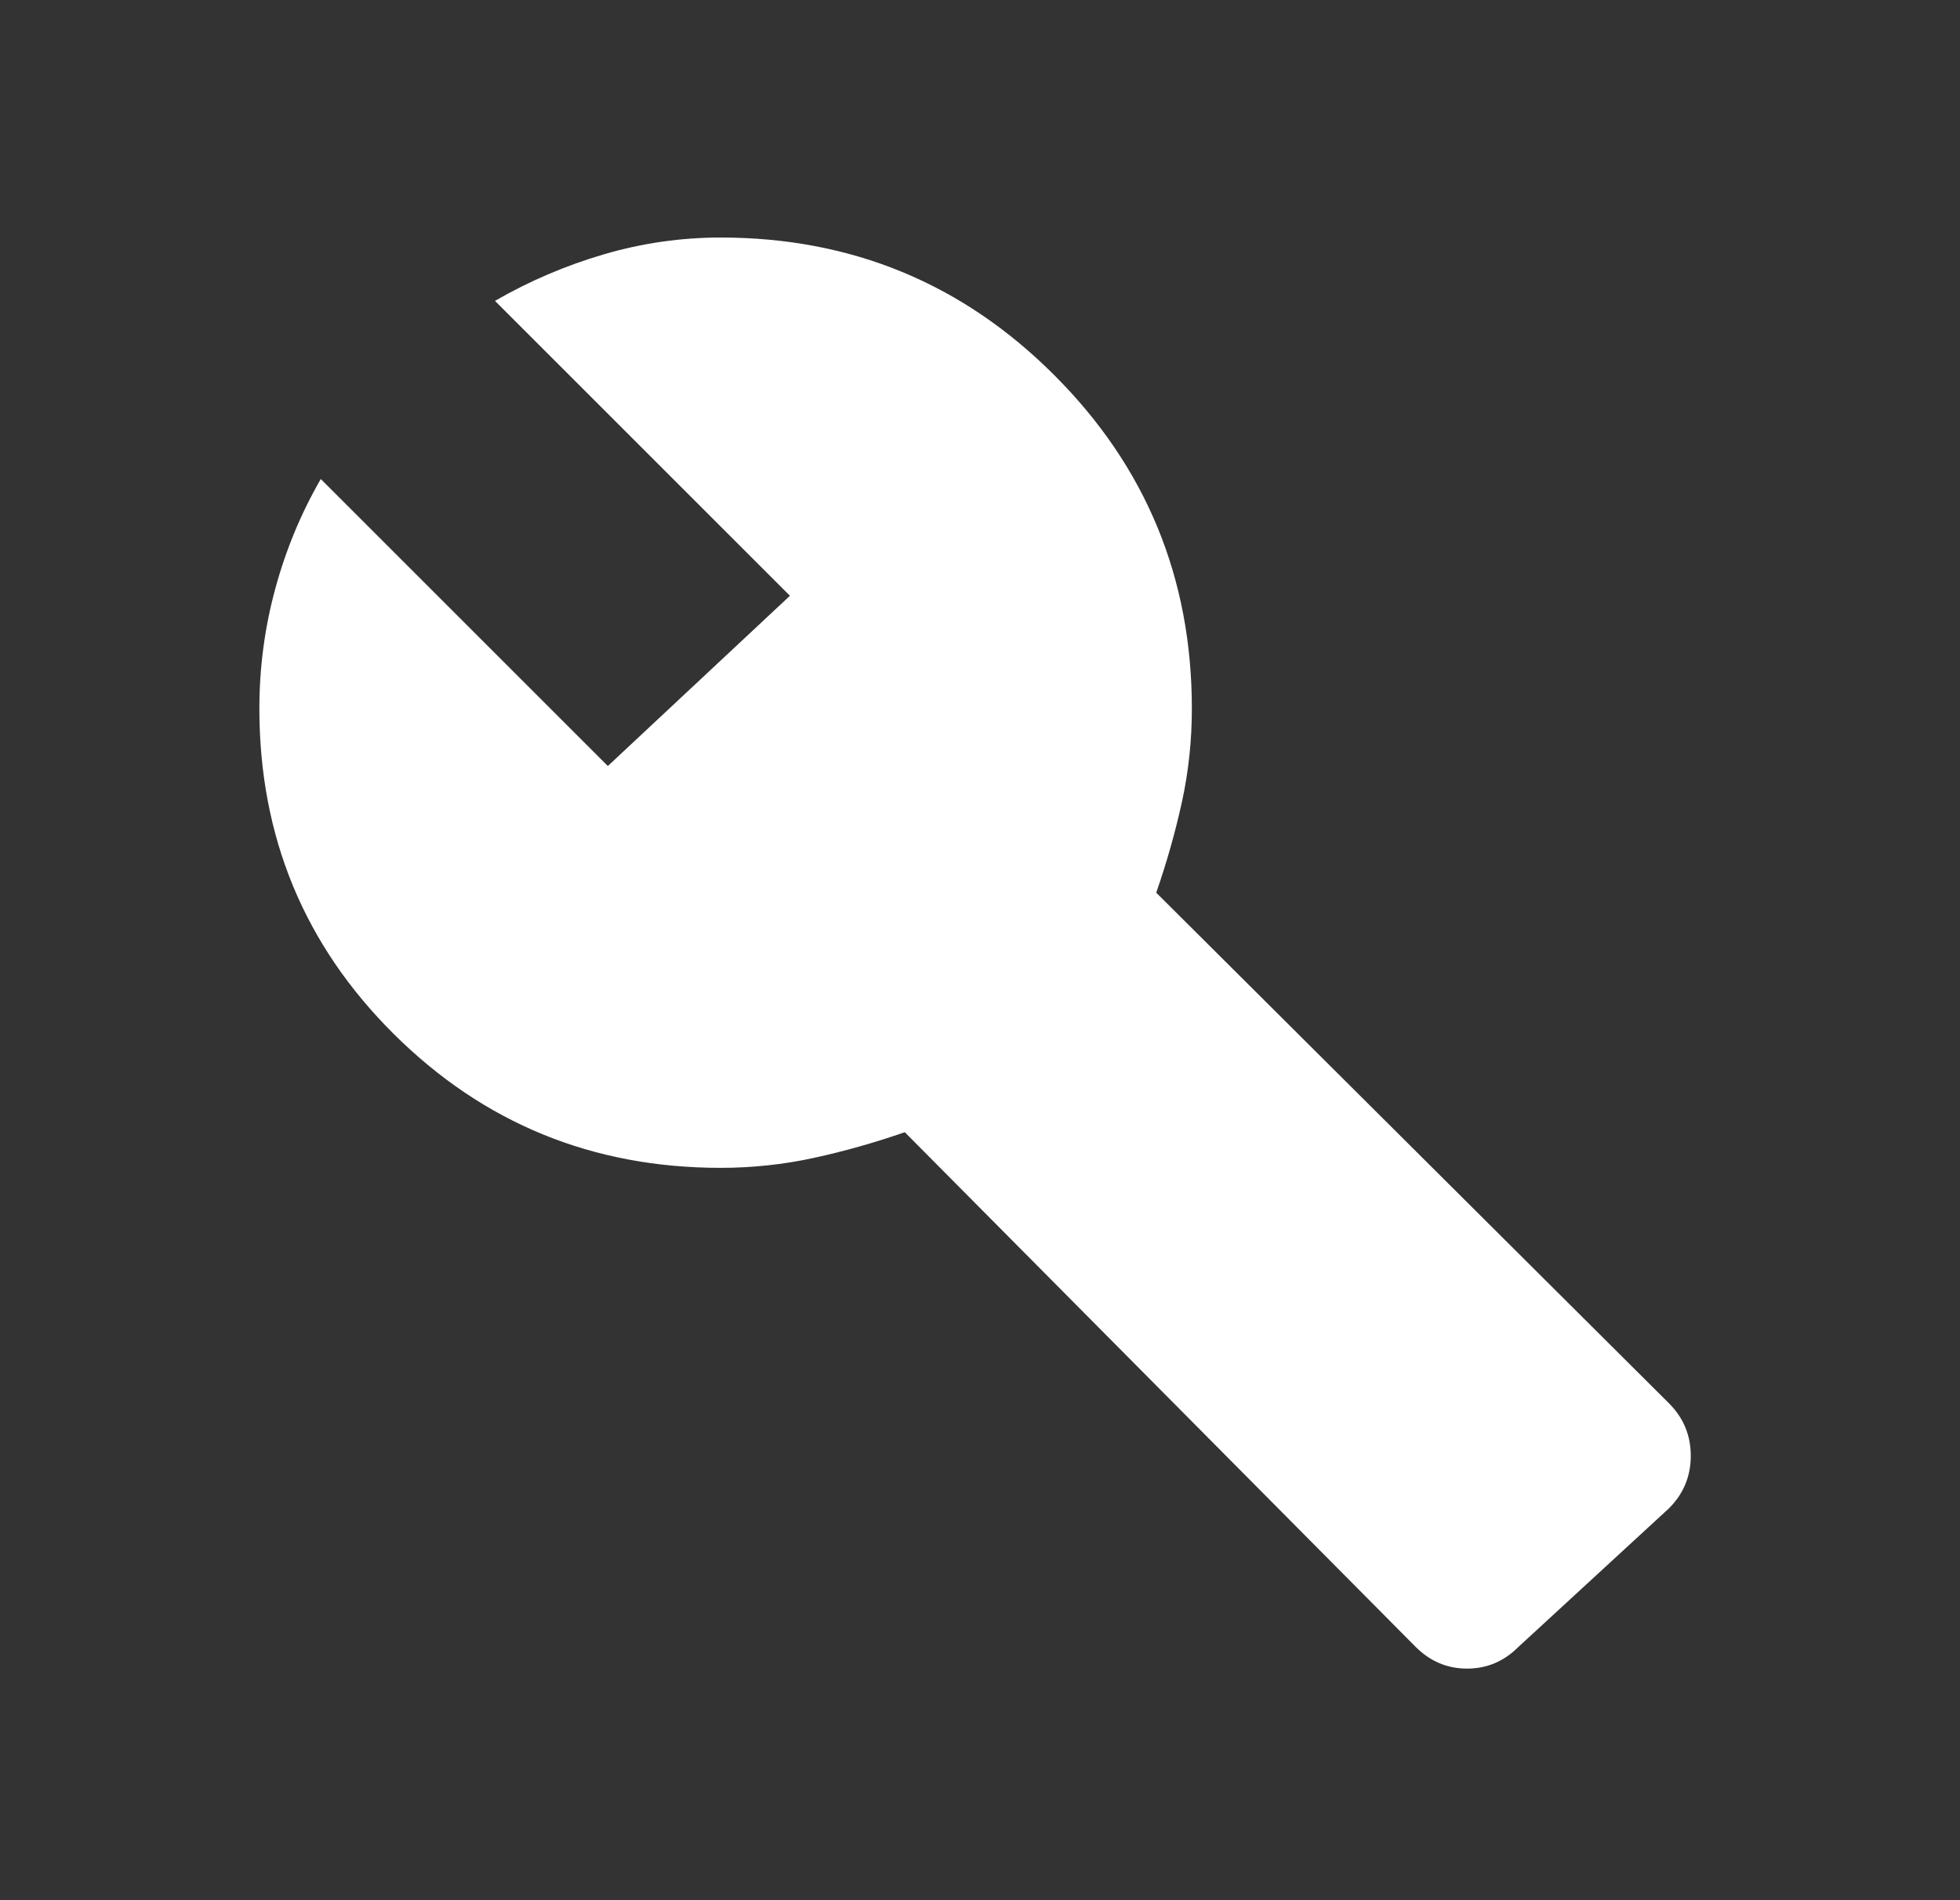 <svg xmlns="http://www.w3.org/2000/svg" width="33" height="32" viewBox="0 0 33 32" fill="none"><rect x="0" y="0" width="33" height="32" fill="#333333" stroke="none"/><path d="M23.834 27.733L15.234 19.067C14.723 19.244 14.212 19.389 13.7 19.5C13.189 19.611 12.667 19.667 12.134 19.667C9.978 19.667 8.145 18.917 6.634 17.417C5.123 15.917 4.367 14.089 4.367 11.933C4.367 11.244 4.456 10.572 4.634 9.917C4.812 9.261 5.067 8.644 5.401 8.067L10.234 12.9L13.3 10.033L8.334 5.067C8.912 4.733 9.523 4.472 10.167 4.283C10.812 4.094 11.467 4 12.134 4C14.334 4 16.206 4.772 17.75 6.317C19.295 7.861 20.067 9.733 20.067 11.933C20.067 12.467 20.012 12.989 19.901 13.5C19.789 14.011 19.645 14.522 19.467 15.033L28.101 23.633C28.345 23.878 28.467 24.172 28.467 24.517C28.467 24.861 28.345 25.156 28.101 25.4L25.567 27.733C25.323 27.978 25.034 28.1 24.701 28.1C24.367 28.1 24.078 27.978 23.834 27.733Z" fill="white"></path></svg>